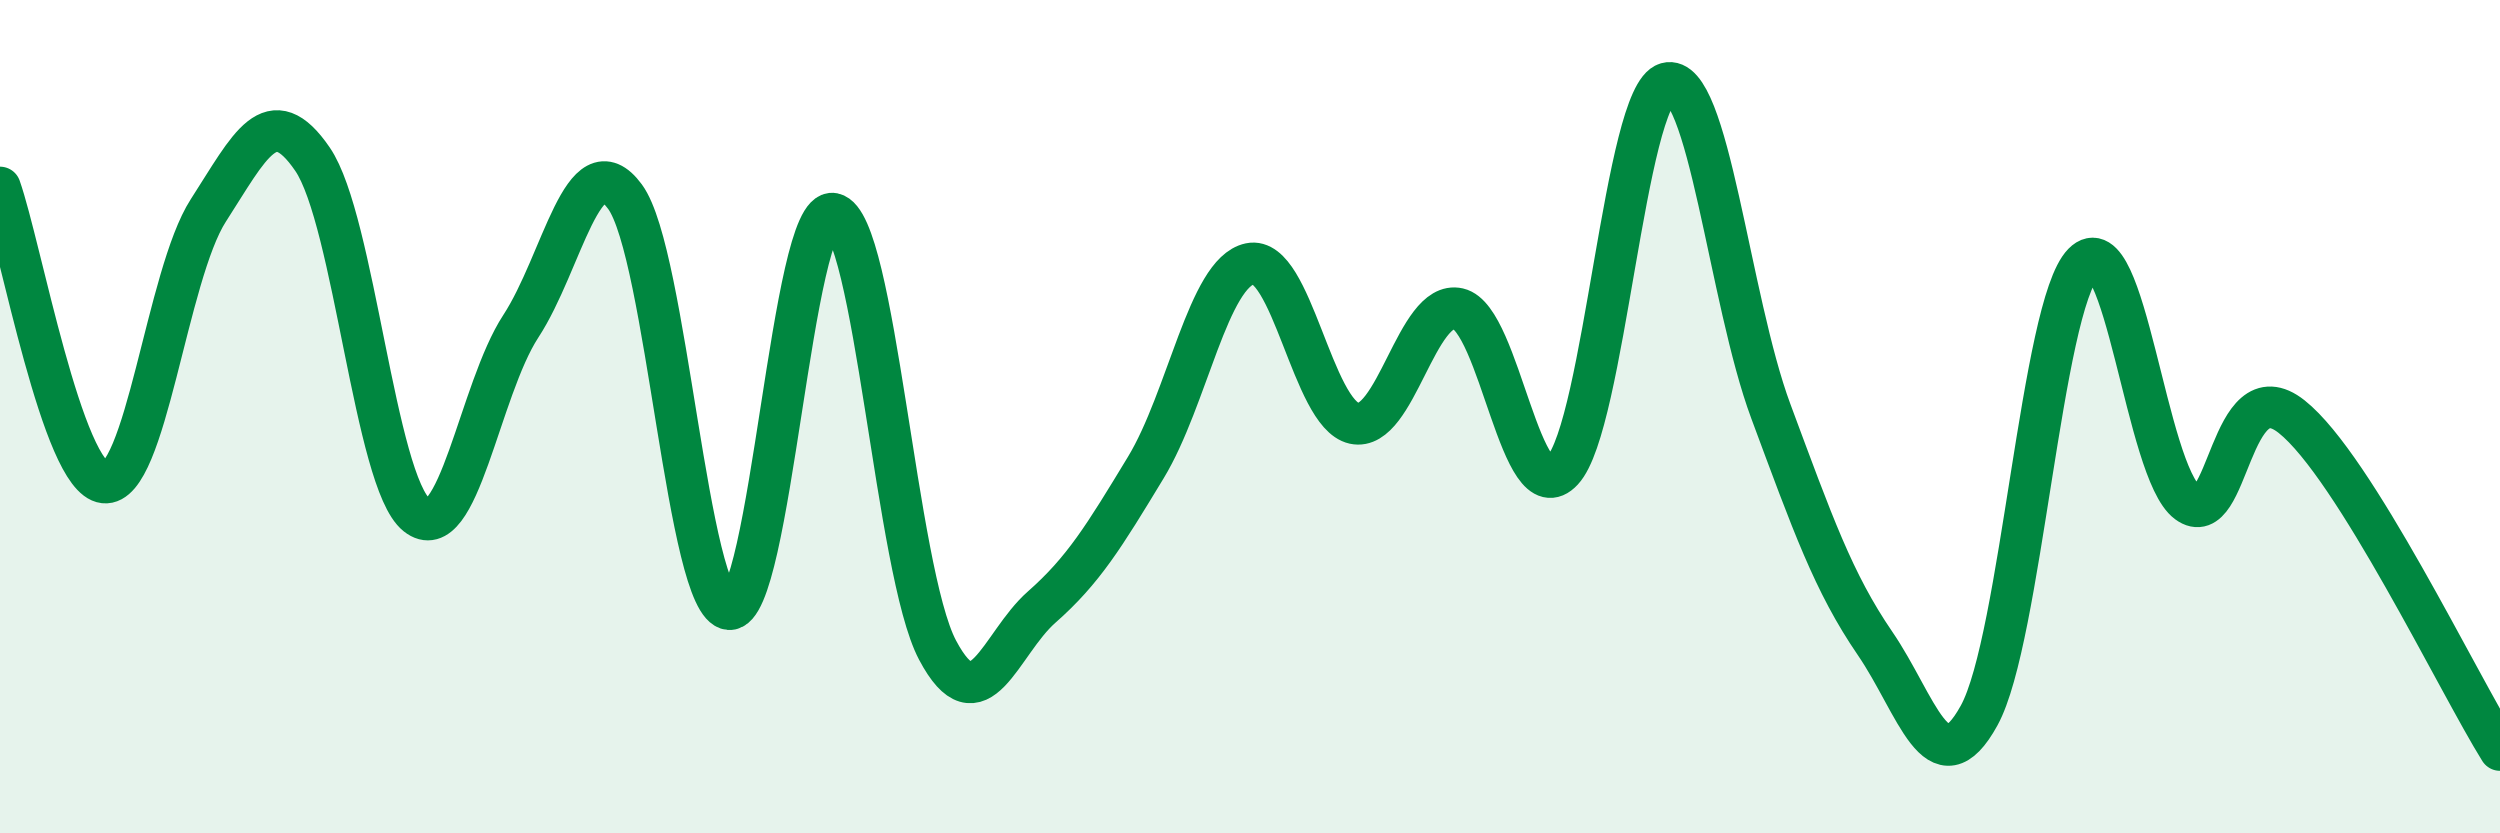 
    <svg width="60" height="20" viewBox="0 0 60 20" xmlns="http://www.w3.org/2000/svg">
      <path
        d="M 0,4.5 C 0.5,5.92 1.5,11.47 2.5,11.58 C 3.5,11.69 4,6.6 5,5.05 C 6,3.5 6.5,2.36 7.5,3.82 C 8.5,5.28 9,11.56 10,12.36 C 11,13.16 11.5,9.36 12.5,7.83 C 13.5,6.3 14,3.36 15,4.72 C 16,6.08 16.5,14.54 17.5,14.62 C 18.5,14.7 19,4.93 20,5.13 C 21,5.33 21.5,13.71 22.5,15.6 C 23.5,17.49 24,15.45 25,14.57 C 26,13.69 26.5,12.87 27.5,11.22 C 28.5,9.57 29,6.54 30,6.33 C 31,6.12 31.5,9.94 32.5,10.16 C 33.5,10.38 34,7.18 35,7.41 C 36,7.64 36.5,12.37 37.5,11.29 C 38.5,10.21 39,2.28 40,2 C 41,1.72 41.5,7.18 42.5,9.87 C 43.5,12.56 44,13.98 45,15.44 C 46,16.9 46.5,18.99 47.5,17.17 C 48.5,15.35 49,7.34 50,6.32 C 51,5.3 51.5,11.32 52.5,12.06 C 53.5,12.8 53.5,8.81 55,10 C 56.5,11.19 59,16.4 60,18L60 20L0 20Z"
        fill="#008740"
        opacity="0.1"
        stroke-linecap="round"
        stroke-linejoin="round"
      />
      <path
        d="M 0,4.5 C 0.5,5.92 1.5,11.47 2.5,11.58 C 3.5,11.69 4,6.6 5,5.05 C 6,3.5 6.5,2.36 7.5,3.82 C 8.5,5.28 9,11.56 10,12.36 C 11,13.16 11.5,9.36 12.5,7.83 C 13.5,6.3 14,3.36 15,4.72 C 16,6.08 16.5,14.54 17.5,14.62 C 18.5,14.7 19,4.93 20,5.13 C 21,5.33 21.5,13.71 22.5,15.6 C 23.5,17.49 24,15.45 25,14.57 C 26,13.69 26.5,12.87 27.5,11.22 C 28.5,9.57 29,6.54 30,6.33 C 31,6.12 31.5,9.94 32.5,10.16 C 33.5,10.38 34,7.18 35,7.41 C 36,7.64 36.5,12.37 37.5,11.29 C 38.5,10.21 39,2.28 40,2 C 41,1.72 41.5,7.18 42.5,9.87 C 43.5,12.56 44,13.98 45,15.44 C 46,16.9 46.5,18.99 47.5,17.17 C 48.5,15.35 49,7.34 50,6.32 C 51,5.3 51.5,11.32 52.5,12.06 C 53.5,12.8 53.5,8.81 55,10 C 56.5,11.19 59,16.4 60,18"
        stroke="#008740"
        stroke-width="1"
        fill="none"
        stroke-linecap="round"
        stroke-linejoin="round"
      />
    </svg>
  